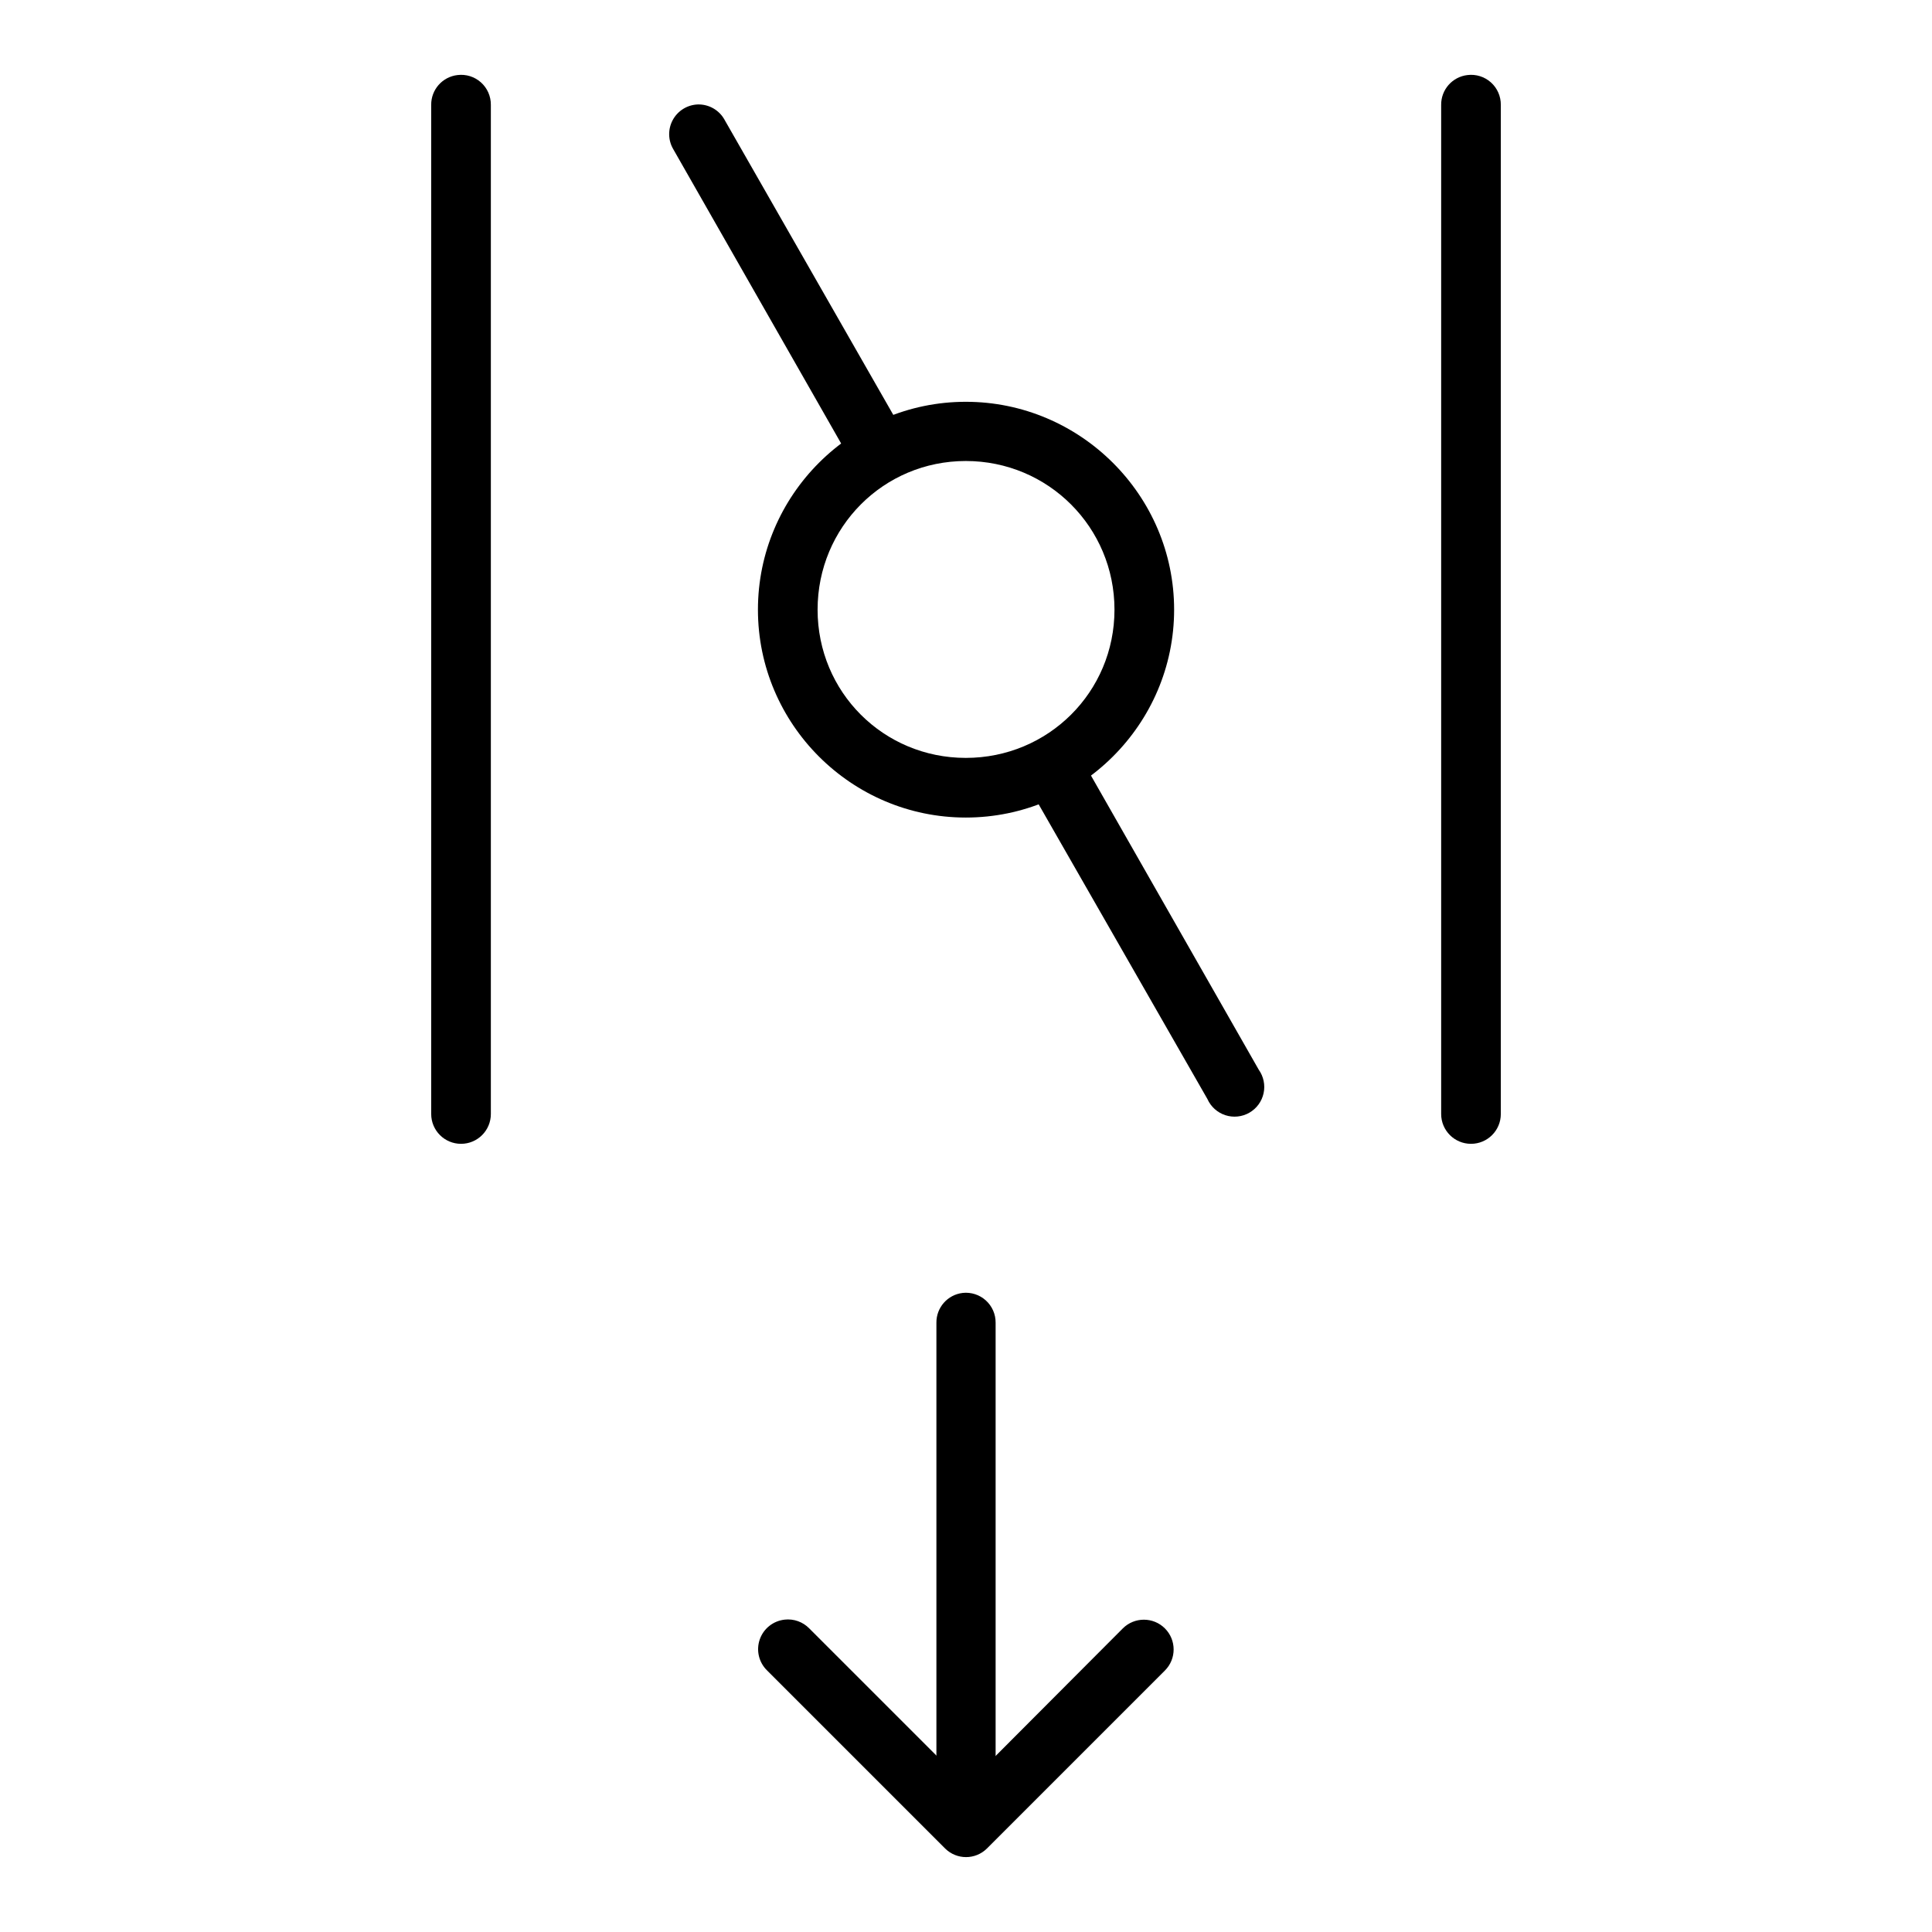 <?xml version="1.0" encoding="UTF-8"?>
<!-- Uploaded to: SVG Repo, www.svgrepo.com, Generator: SVG Repo Mixer Tools -->
<svg fill="#000000" width="800px" height="800px" version="1.1" viewBox="144 144 512 512" xmlns="http://www.w3.org/2000/svg">
 <g>
  <path d="m399.95 250.48c-30.34 0-55.09 24.75-55.09 55.09 0 30.34 24.75 55.09 55.09 55.09 30.34 0 55.203-24.75 55.203-55.09 0-30.34-24.863-55.09-55.203-55.09zm0 15.691c21.832 0 39.398 17.566 39.398 39.398 0 21.832-17.566 39.281-39.398 39.281-21.832 0-39.281-17.449-39.281-39.281 0-21.832 17.453-39.398 39.281-39.398z"/>
  <path d="m328.93 171.68c-2.773 0.102-5.285 1.648-6.621 4.082-1.336 2.43-1.293 5.383 0.113 7.773l47.07 82.516c1.031 1.82 2.742 3.156 4.758 3.711 2.019 0.555 4.172 0.289 5.992-0.746 1.816-1.031 3.152-2.742 3.707-4.762 0.555-2.016 0.289-4.168-0.746-5.988l-47.188-82.516h0.004c-1.418-2.574-4.152-4.144-7.09-4.07z" fill-rule="evenodd"/>
  <path d="m422.61 341.02c-2.644 0.32-4.949 1.957-6.121 4.348-1.172 2.394-1.055 5.219 0.312 7.504l47.188 82.402h-0.004c0.91 2.027 2.637 3.578 4.75 4.266s4.418 0.449 6.348-0.656c1.926-1.105 3.301-2.973 3.777-5.144 0.477-2.168 0.012-4.441-1.277-6.25l-47.066-82.52c-1.578-2.809-4.711-4.375-7.906-3.949z" fill-rule="evenodd"/>
  <path d="m265.25 163.89c-4.008 0.461-7.016 3.871-6.977 7.902v267.43c0 4.363 3.539 7.902 7.906 7.902 4.363 0 7.902-3.539 7.902-7.902v-267.43c0.023-2.269-0.93-4.441-2.625-5.957-1.691-1.516-3.953-2.223-6.207-1.945z" fill-rule="evenodd"/>
  <path d="m532.9 163.89c-4.008 0.461-7.016 3.871-6.977 7.902v267.43c0 4.363 3.539 7.902 7.906 7.902 4.363 0 7.902-3.539 7.902-7.902v-267.43c0.023-2.269-0.93-4.441-2.625-5.957-1.691-1.512-3.953-2.223-6.207-1.945z" fill-rule="evenodd"/>
  <path d="m399.13 486.64c-4.004 0.461-7.012 3.871-6.973 7.902v125.75c-0.184 2.195 0.559 4.367 2.051 5.988 1.488 1.625 3.594 2.547 5.797 2.547s4.305-0.922 5.793-2.547c1.492-1.621 2.234-3.793 2.051-5.988v-125.75c0.023-2.25-0.918-4.398-2.586-5.91-1.664-1.508-3.894-2.234-6.133-1.996z" fill-rule="evenodd"/>
  <path d="m351.95 573.22c-3.039 0.324-5.617 2.375-6.613 5.262-0.996 2.891-0.23 6.094 1.965 8.223l47.188 47.188-0.004-0.004c3.066 3.016 7.981 3.016 11.043 0l47.188-47.188-0.004 0.004c3.082-3.082 3.082-8.078 0-11.16-3.078-3.078-8.074-3.078-11.156 0l-41.492 41.605-41.605-41.605c-1.695-1.738-4.098-2.594-6.508-2.328z" fill-rule="evenodd"/>
 </g>
</svg>